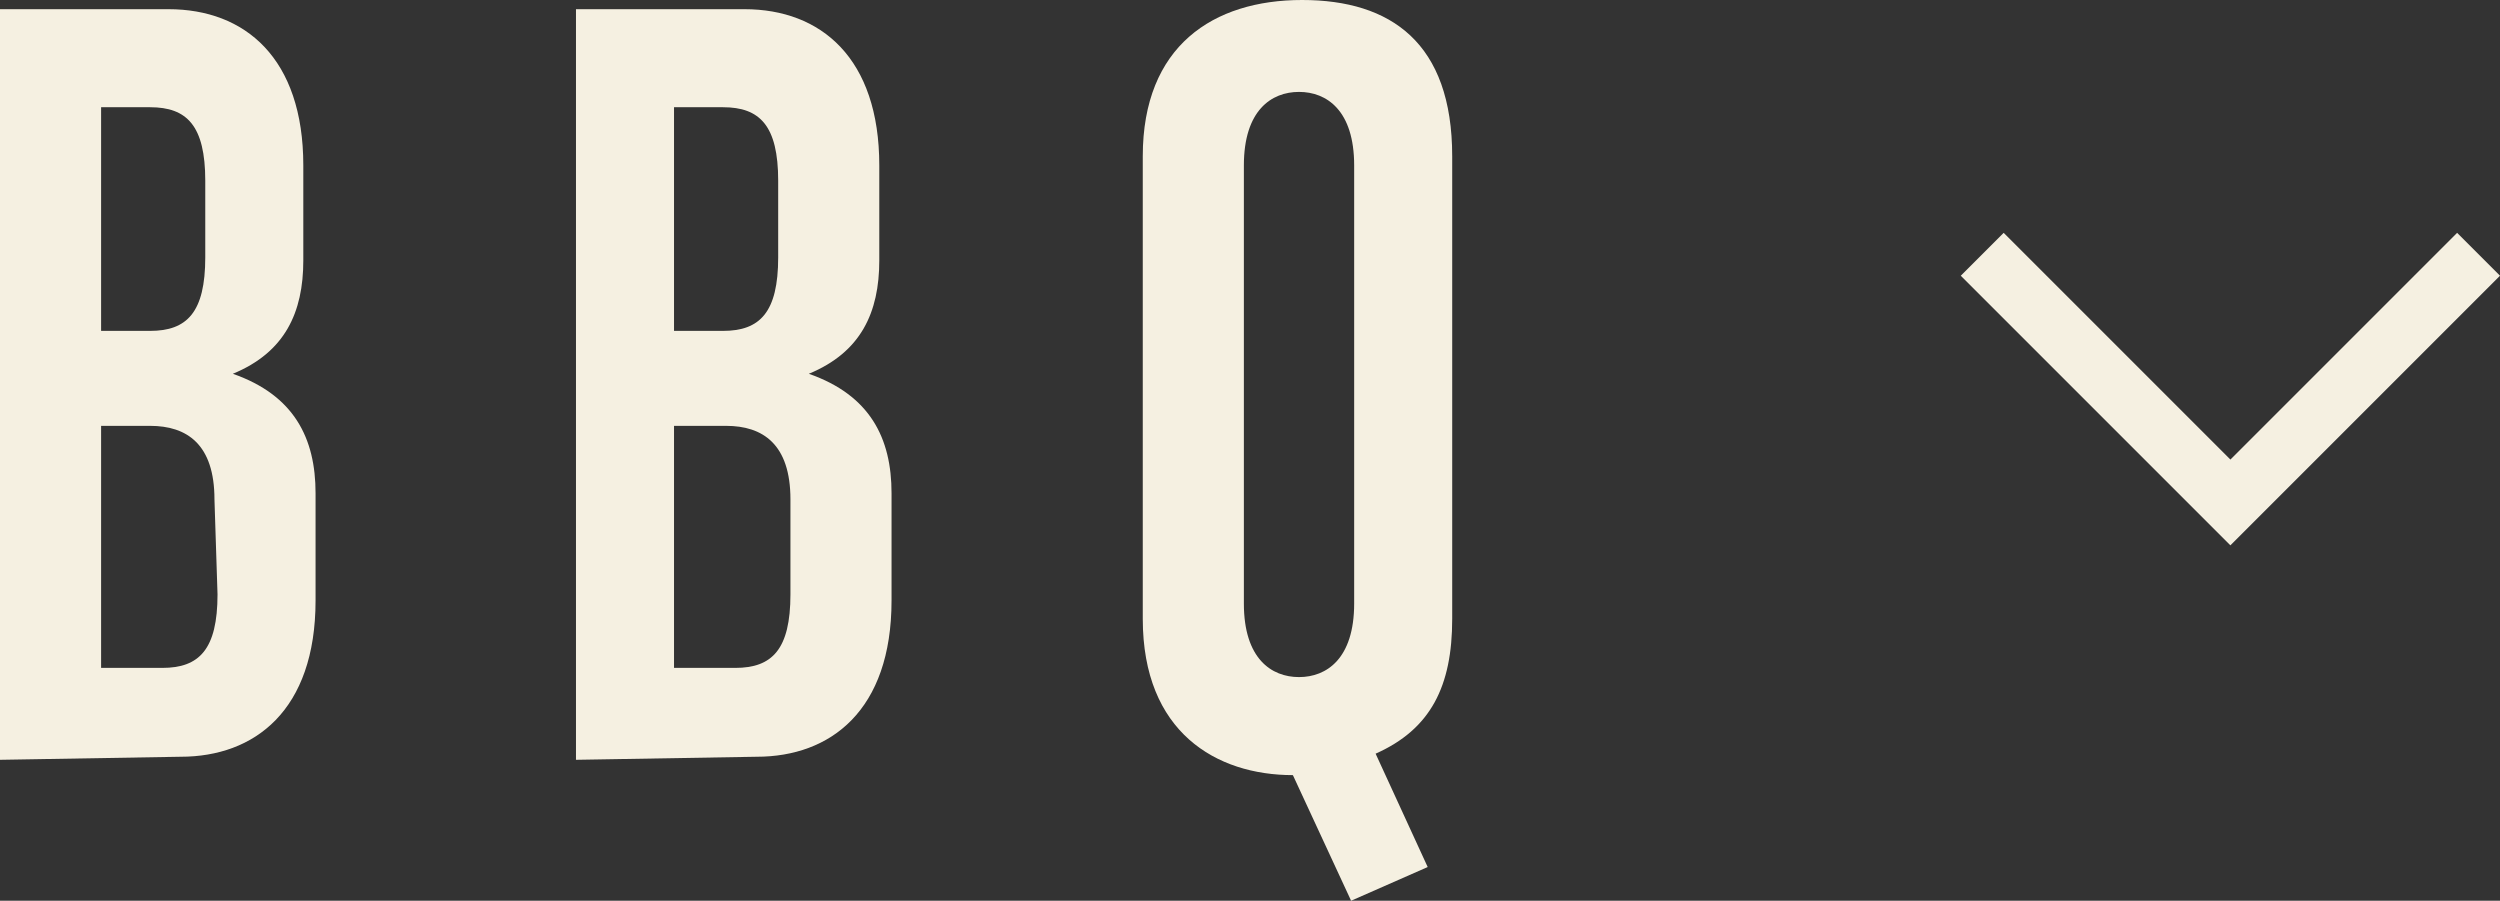 <?xml version="1.0" encoding="utf-8"?>
<!-- Generator: Adobe Illustrator 26.3.1, SVG Export Plug-In . SVG Version: 6.00 Build 0)  -->
<svg version="1.1" id="レイヤー_1" xmlns="http://www.w3.org/2000/svg" xmlns:xlink="http://www.w3.org/1999/xlink" x="0px"
	 y="0px" viewBox="0 0 81.6 29.4" style="enable-background:new 0 0 81.6 29.4;" xml:space="preserve">
<rect x="0" y="0" width="81.6" height="29.4" fill="#333333" stroke="none"/>
<style type="text/css">
	.st0{fill:#F5F0E1;}
	.st1{enable-background:new    ;}
</style>
<g id="グループ_7126" transform="translate(-217 -318)">
	<polygon class="st0" points="289.8,335.8 281,327 282.4,325.6 289.8,333 297.2,325.6 298.6,327 	"/>
	<g class="st1">
		<path class="st0" d="M217,342.8v-24.5h5.5c2.5,0,4.4,1.6,4.4,5.1v3.1c0,1.7-0.6,3-2.3,3.7c2,0.7,2.7,2.1,2.7,3.9v3.5
			c0,3.6-2,5.1-4.4,5.1L217,342.8L217,342.8z M223.7,323.9c0-1.8-0.6-2.4-1.8-2.4h-1.6v7.3h1.6c1.2,0,1.8-0.6,1.8-2.4V323.9z
			 M224,334.3c0-1.8-0.9-2.4-2.1-2.4h-1.6v7.9h2c1.2,0,1.8-0.6,1.8-2.4L224,334.3L224,334.3z"/>
		<path class="st0" d="M235.8,342.8v-24.5h5.5c2.5,0,4.4,1.6,4.4,5.1v3.1c0,1.7-0.6,3-2.3,3.7c2,0.7,2.7,2.1,2.7,3.9v3.5
			c0,3.6-2,5.1-4.4,5.1L235.8,342.8L235.8,342.8z M242.4,323.9c0-1.8-0.6-2.4-1.8-2.4H239v7.3h1.6c1.2,0,1.8-0.6,1.8-2.4
			L242.4,323.9L242.4,323.9z M242.8,334.3c0-1.8-0.9-2.4-2.1-2.4H239v7.9h2c1.2,0,1.8-0.6,1.8-2.4V334.3z"/>
		<path class="st0" d="M261.1,347.4l-1.9-4.1c-2.5,0-4.9-1.4-4.9-5.1v-15.1c0-3.6,2.3-5.1,5.2-5.1c2.9,0,4.9,1.4,4.9,5.1v15.1
			c0,2.2-0.7,3.6-2.5,4.4l1.7,3.7L261.1,347.4z M261.2,323.4c0-1.8-0.9-2.4-1.8-2.4s-1.8,0.6-1.8,2.4v14.3c0,1.8,0.9,2.4,1.8,2.4
			s1.8-0.6,1.8-2.4V323.4z"/>
	</g>
</g>
</svg>
